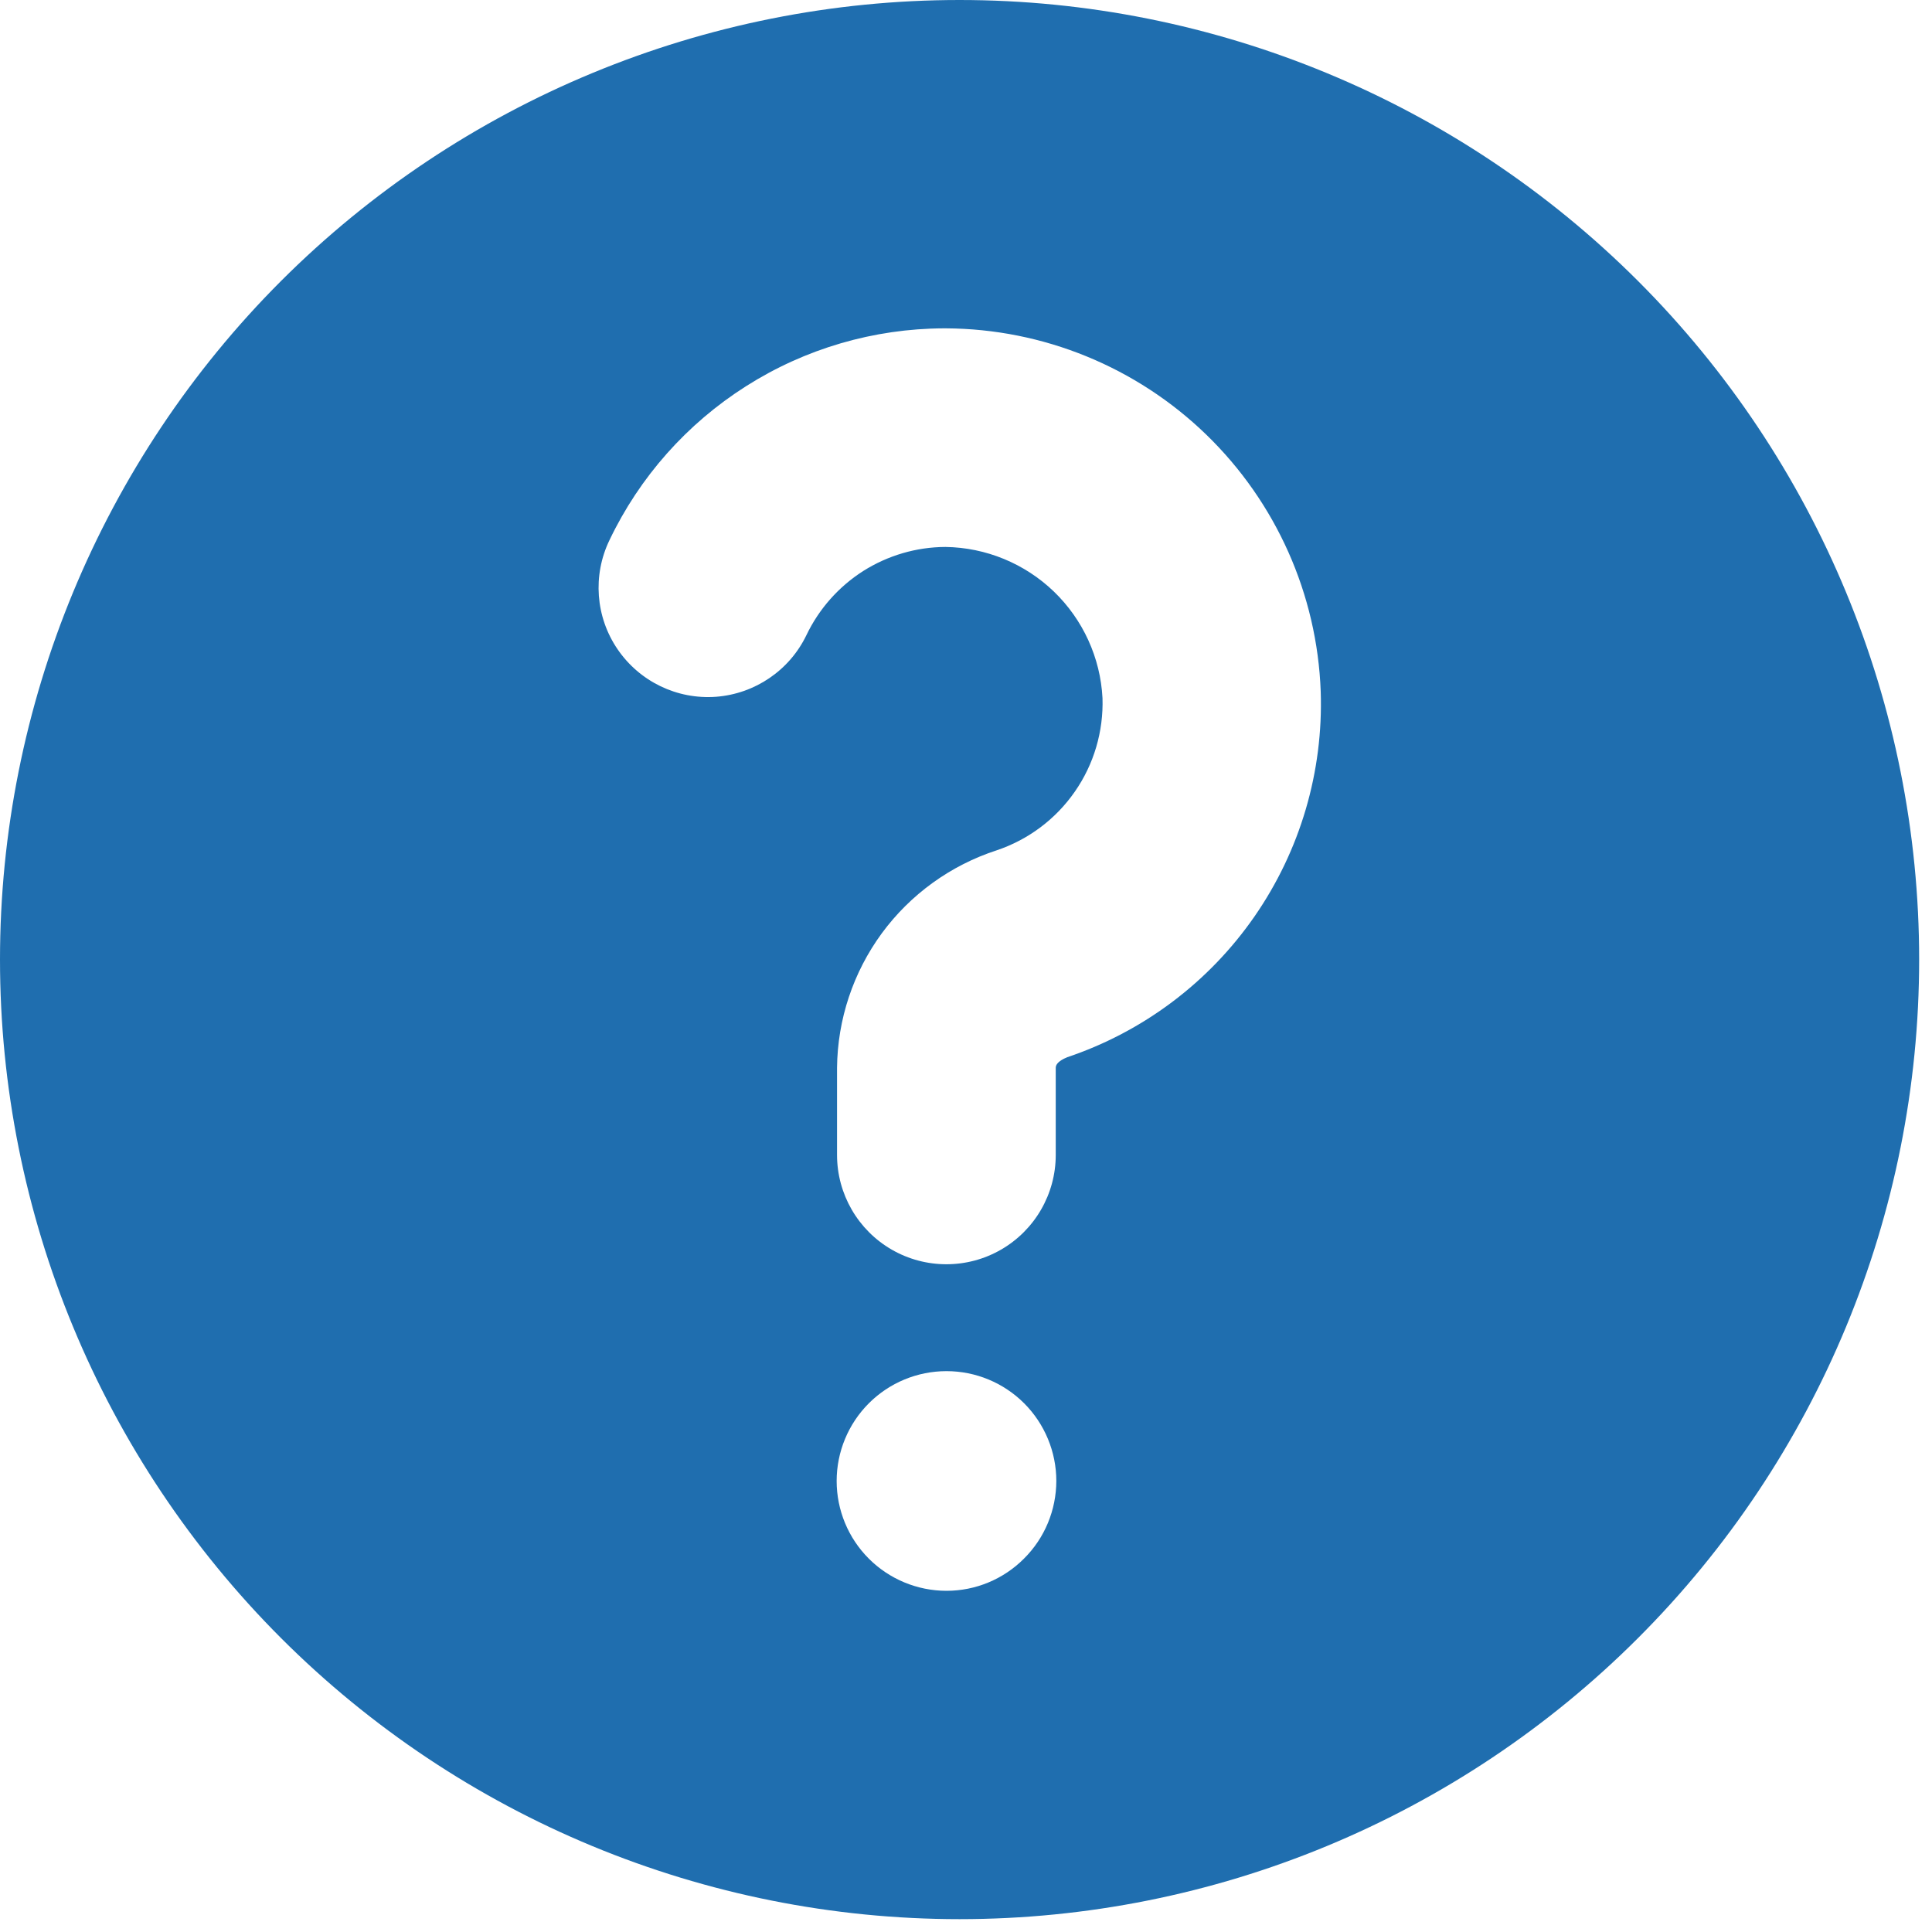 <svg width="20" height="20" viewBox="0 0 20 20" fill="none" xmlns="http://www.w3.org/2000/svg">
<path d="M9.933 0C7.299 0 4.772 1.047 2.909 2.909C1.047 4.772 0 7.299 0 9.933C0 12.568 1.047 15.094 2.909 16.957C4.772 18.82 7.299 19.867 9.933 19.867C12.568 19.867 15.094 18.82 16.957 16.957C18.82 15.094 19.867 12.568 19.867 9.933C19.867 7.299 18.82 4.772 16.957 2.909C15.094 1.047 12.568 0 9.933 0ZM9.798 16.468C9.497 16.468 9.207 16.348 8.994 16.135C8.781 15.922 8.661 15.633 8.661 15.331C8.661 15.03 8.781 14.74 8.994 14.527C9.207 14.314 9.496 14.194 9.798 14.194C10.1 14.194 10.389 14.314 10.602 14.527C10.815 14.74 10.935 15.03 10.935 15.331C10.934 15.633 10.815 15.921 10.601 16.134C10.388 16.348 10.1 16.468 9.798 16.468ZM11.041 10.948C11.041 10.948 10.929 10.988 10.929 11.053V11.956C10.929 12.36 10.713 12.734 10.363 12.936C10.013 13.138 9.581 13.138 9.231 12.936C8.881 12.734 8.665 12.36 8.665 11.956V11.053C8.67 10.553 8.832 10.066 9.128 9.662C9.424 9.259 9.84 8.958 10.316 8.803C10.644 8.693 10.928 8.481 11.126 8.196C11.324 7.912 11.424 7.572 11.413 7.226C11.391 6.808 11.211 6.414 10.909 6.123C10.607 5.833 10.206 5.668 9.788 5.662C9.486 5.663 9.191 5.75 8.936 5.911C8.682 6.073 8.478 6.303 8.348 6.575C8.173 6.939 7.816 7.182 7.413 7.213C7.009 7.243 6.621 7.055 6.393 6.721C6.165 6.387 6.133 5.957 6.309 5.592C6.621 4.938 7.111 4.386 7.723 3.998C8.335 3.609 9.044 3.402 9.769 3.399H9.792C10.799 3.404 11.764 3.799 12.487 4.499C13.21 5.2 13.635 6.152 13.672 7.158C13.7 7.989 13.459 8.806 12.986 9.488C12.512 10.171 11.831 10.682 11.043 10.946L11.041 10.948Z" fill="#1F6EAF"/>
</svg>
